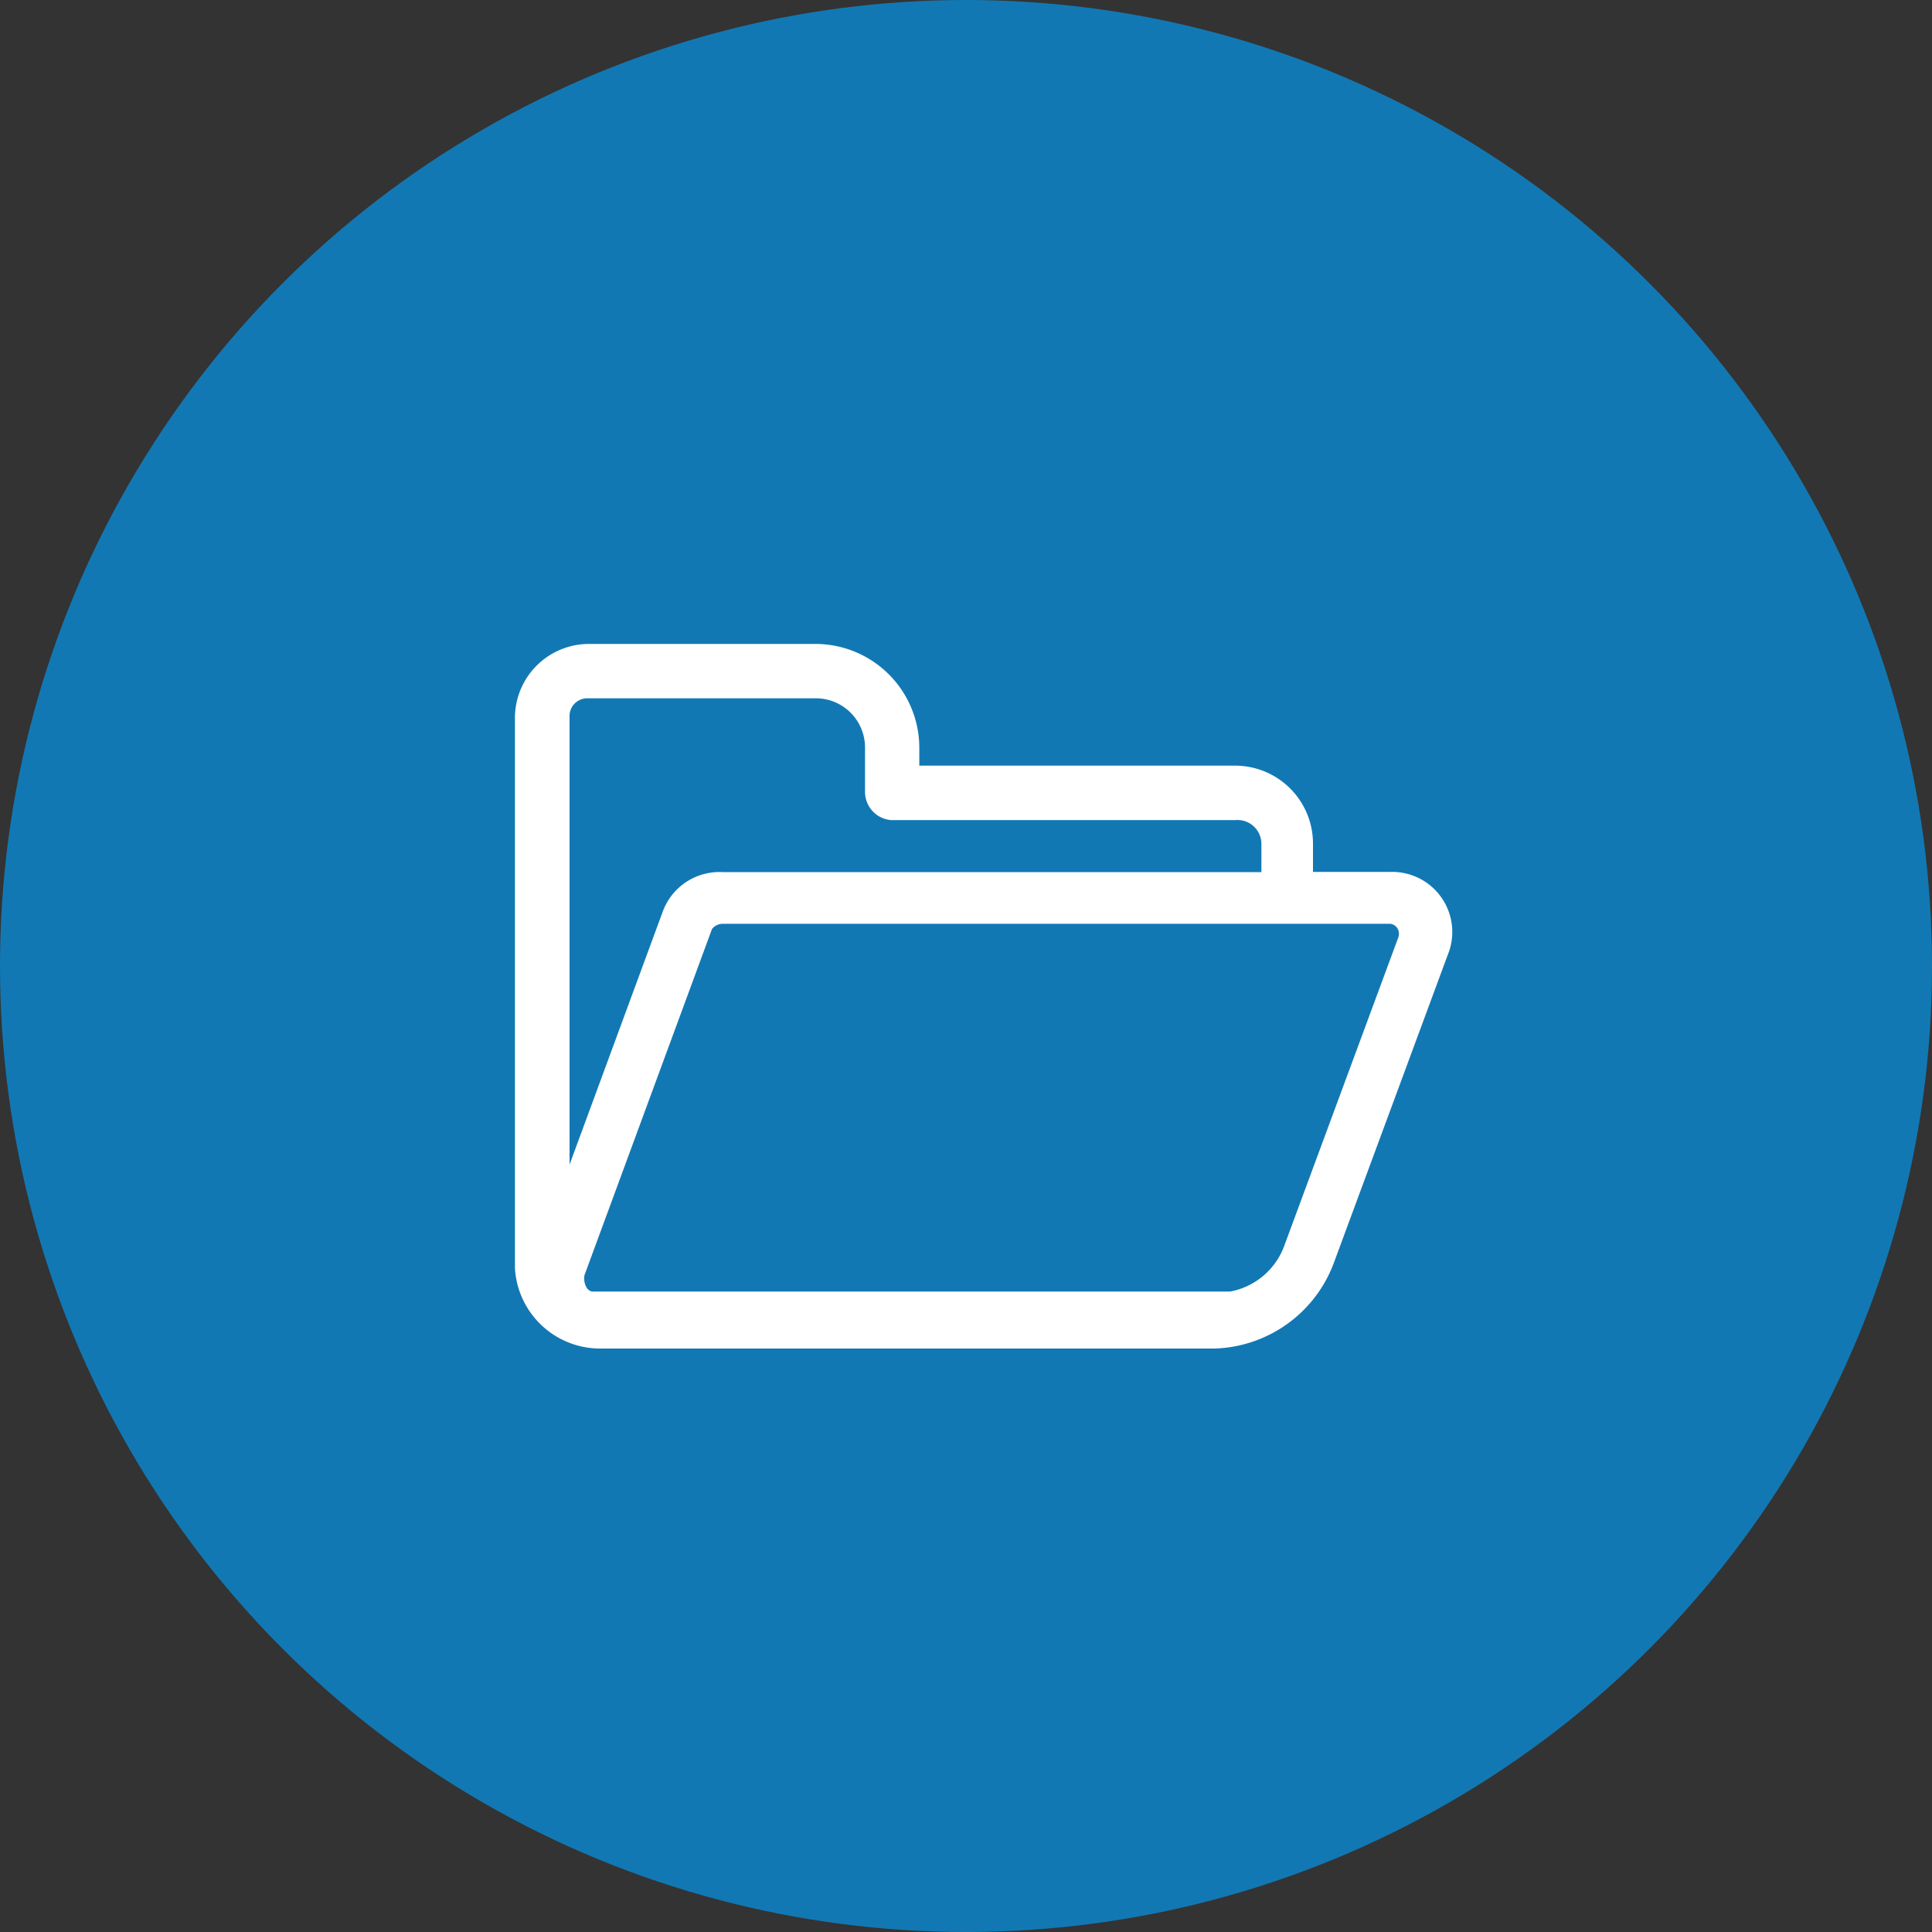 <svg xmlns="http://www.w3.org/2000/svg" width="30" height="30" viewBox="0 0 30 30">
  <rect x="0" y="0" width="30" height="30" fill="#333333" stroke="none"/>
  <g id="Group_936" data-name="Group 936" transform="translate(-1360 -619.81)">
    <circle id="Ellipse_25" data-name="Ellipse 25" cx="15" cy="15" r="15" transform="translate(1360 619.81)" fill="#1278b4"/>
    <path id="np_folder_2062718_000000" d="M6.278,14.323h4.907a1.21,1.21,0,0,1,1.207,1.207v.443H13.6a.933.933,0,0,1,.885,1.287l-1.77,4.786a2.041,2.041,0,0,1-1.85,1.328H1.332A1.325,1.325,0,0,1,0,22.127V13.559A1.151,1.151,0,0,1,1.13,12.433H4.67a1.614,1.614,0,0,1,1.609,1.609v.282ZM.848,20.518,2.3,16.576a.938.938,0,0,1,.925-.6h8.366V15.53a.371.371,0,0,0-.4-.362H5.836a.44.44,0,0,1-.4-.443v-.684a.764.764,0,0,0-.764-.764H1.13a.275.275,0,0,0-.282.282Zm12.871-3.539a.154.154,0,0,0-.121-.2H3.221a.211.211,0,0,0-.161.08L1.09,22.207c-.04.08,0,.282.121.282h9.895a1.112,1.112,0,0,0,.845-.724l1.77-4.786Z" transform="translate(1367.996 617.376)" fill="#fff" fill-rule="evenodd"/>
  </g>
</svg>
